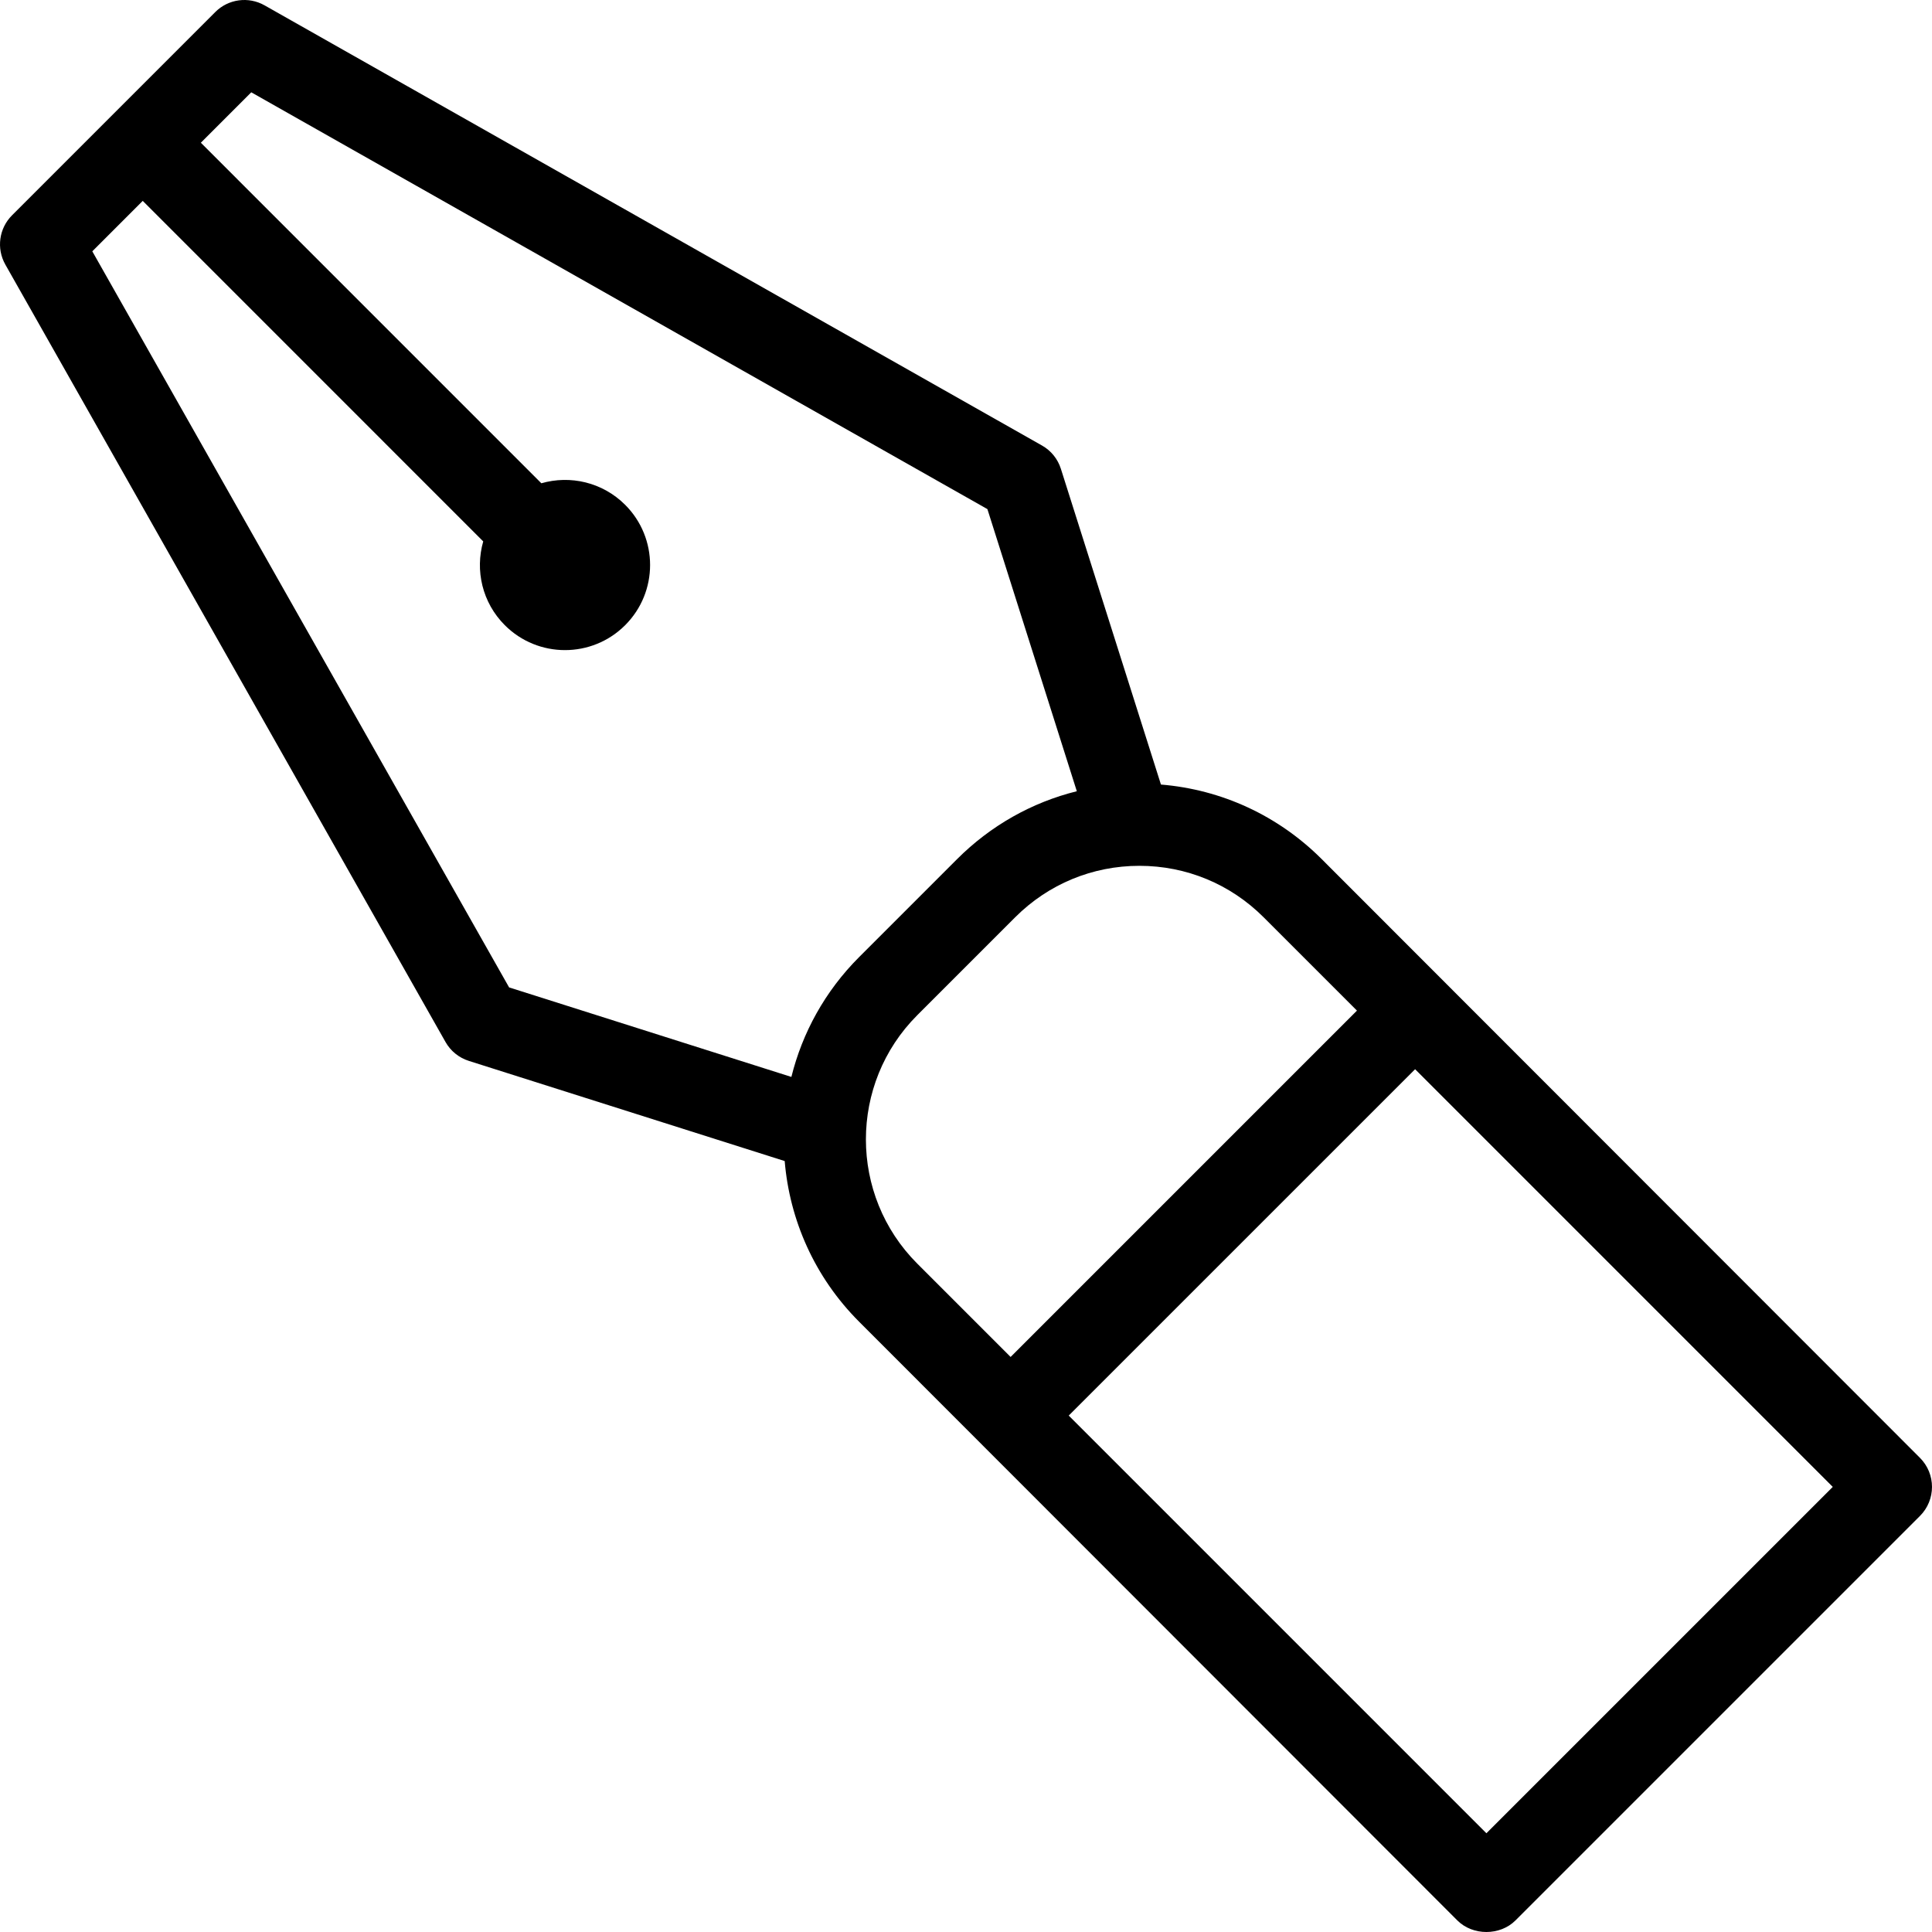 <?xml version="1.0" encoding="iso-8859-1"?>
<!-- Uploaded to: SVG Repo, www.svgrepo.com, Generator: SVG Repo Mixer Tools -->
<svg fill="#000000" height="800px" width="800px" version="1.1" id="Capa_1" xmlns="http://www.w3.org/2000/svg" xmlns:xlink="http://www.w3.org/1999/xlink" 
	 viewBox="0 0 490.004 490.004" xml:space="preserve">
<path d="M486.948,369.744l-151.72-151.842c-11.053-11.053-25.379-17.652-40.783-18.92l-25.374-80.062
	c-0.794-2.515-2.504-4.632-4.796-5.925L67.107,1.36c-4.083-2.316-9.204-1.624-12.513,1.7L3.058,54.602
	c-3.319,3.314-4.012,8.43-1.7,12.508l111.636,197.168c1.293,2.29,3.41,4.001,5.925,4.795l80.097,25.4
	c1.242,14.873,7.528,29.4,18.885,40.757L369.62,487.071c3.91,3.91,10.832,3.91,14.742,0l102.586-102.585
	C491.02,380.414,491.02,373.817,486.948,369.744z M200.713,273.135l-71.591-22.704L23.41,63.74l12.79-12.794l86.359,86.368
	c-2.101,7.302-0.282,15.495,5.472,21.248c8.43,8.429,22.096,8.429,30.525,0c8.43-8.429,8.43-22.096,0-30.525
	c-5.756-5.756-13.952-7.575-21.257-5.469L50.941,36.201l12.786-12.79l186.702,105.71l22.679,71.553
	c-11.401,2.831-21.859,8.711-30.376,17.228l-24.831,24.831C209.204,251.431,203.478,261.988,200.713,273.135z M232.643,320.487
	c-17.37-17.369-17.37-45.642,0-63.011l24.832-24.832c8.42-8.42,19.608-13.052,31.51-13.052c11.892,0,23.081,4.632,31.501,13.052
	l23.671,23.671l-87.842,87.843L232.643,320.487z M376.991,464.958L271.057,359.024l87.853-87.843l105.925,105.934L376.991,464.958z"
	/>
</svg>